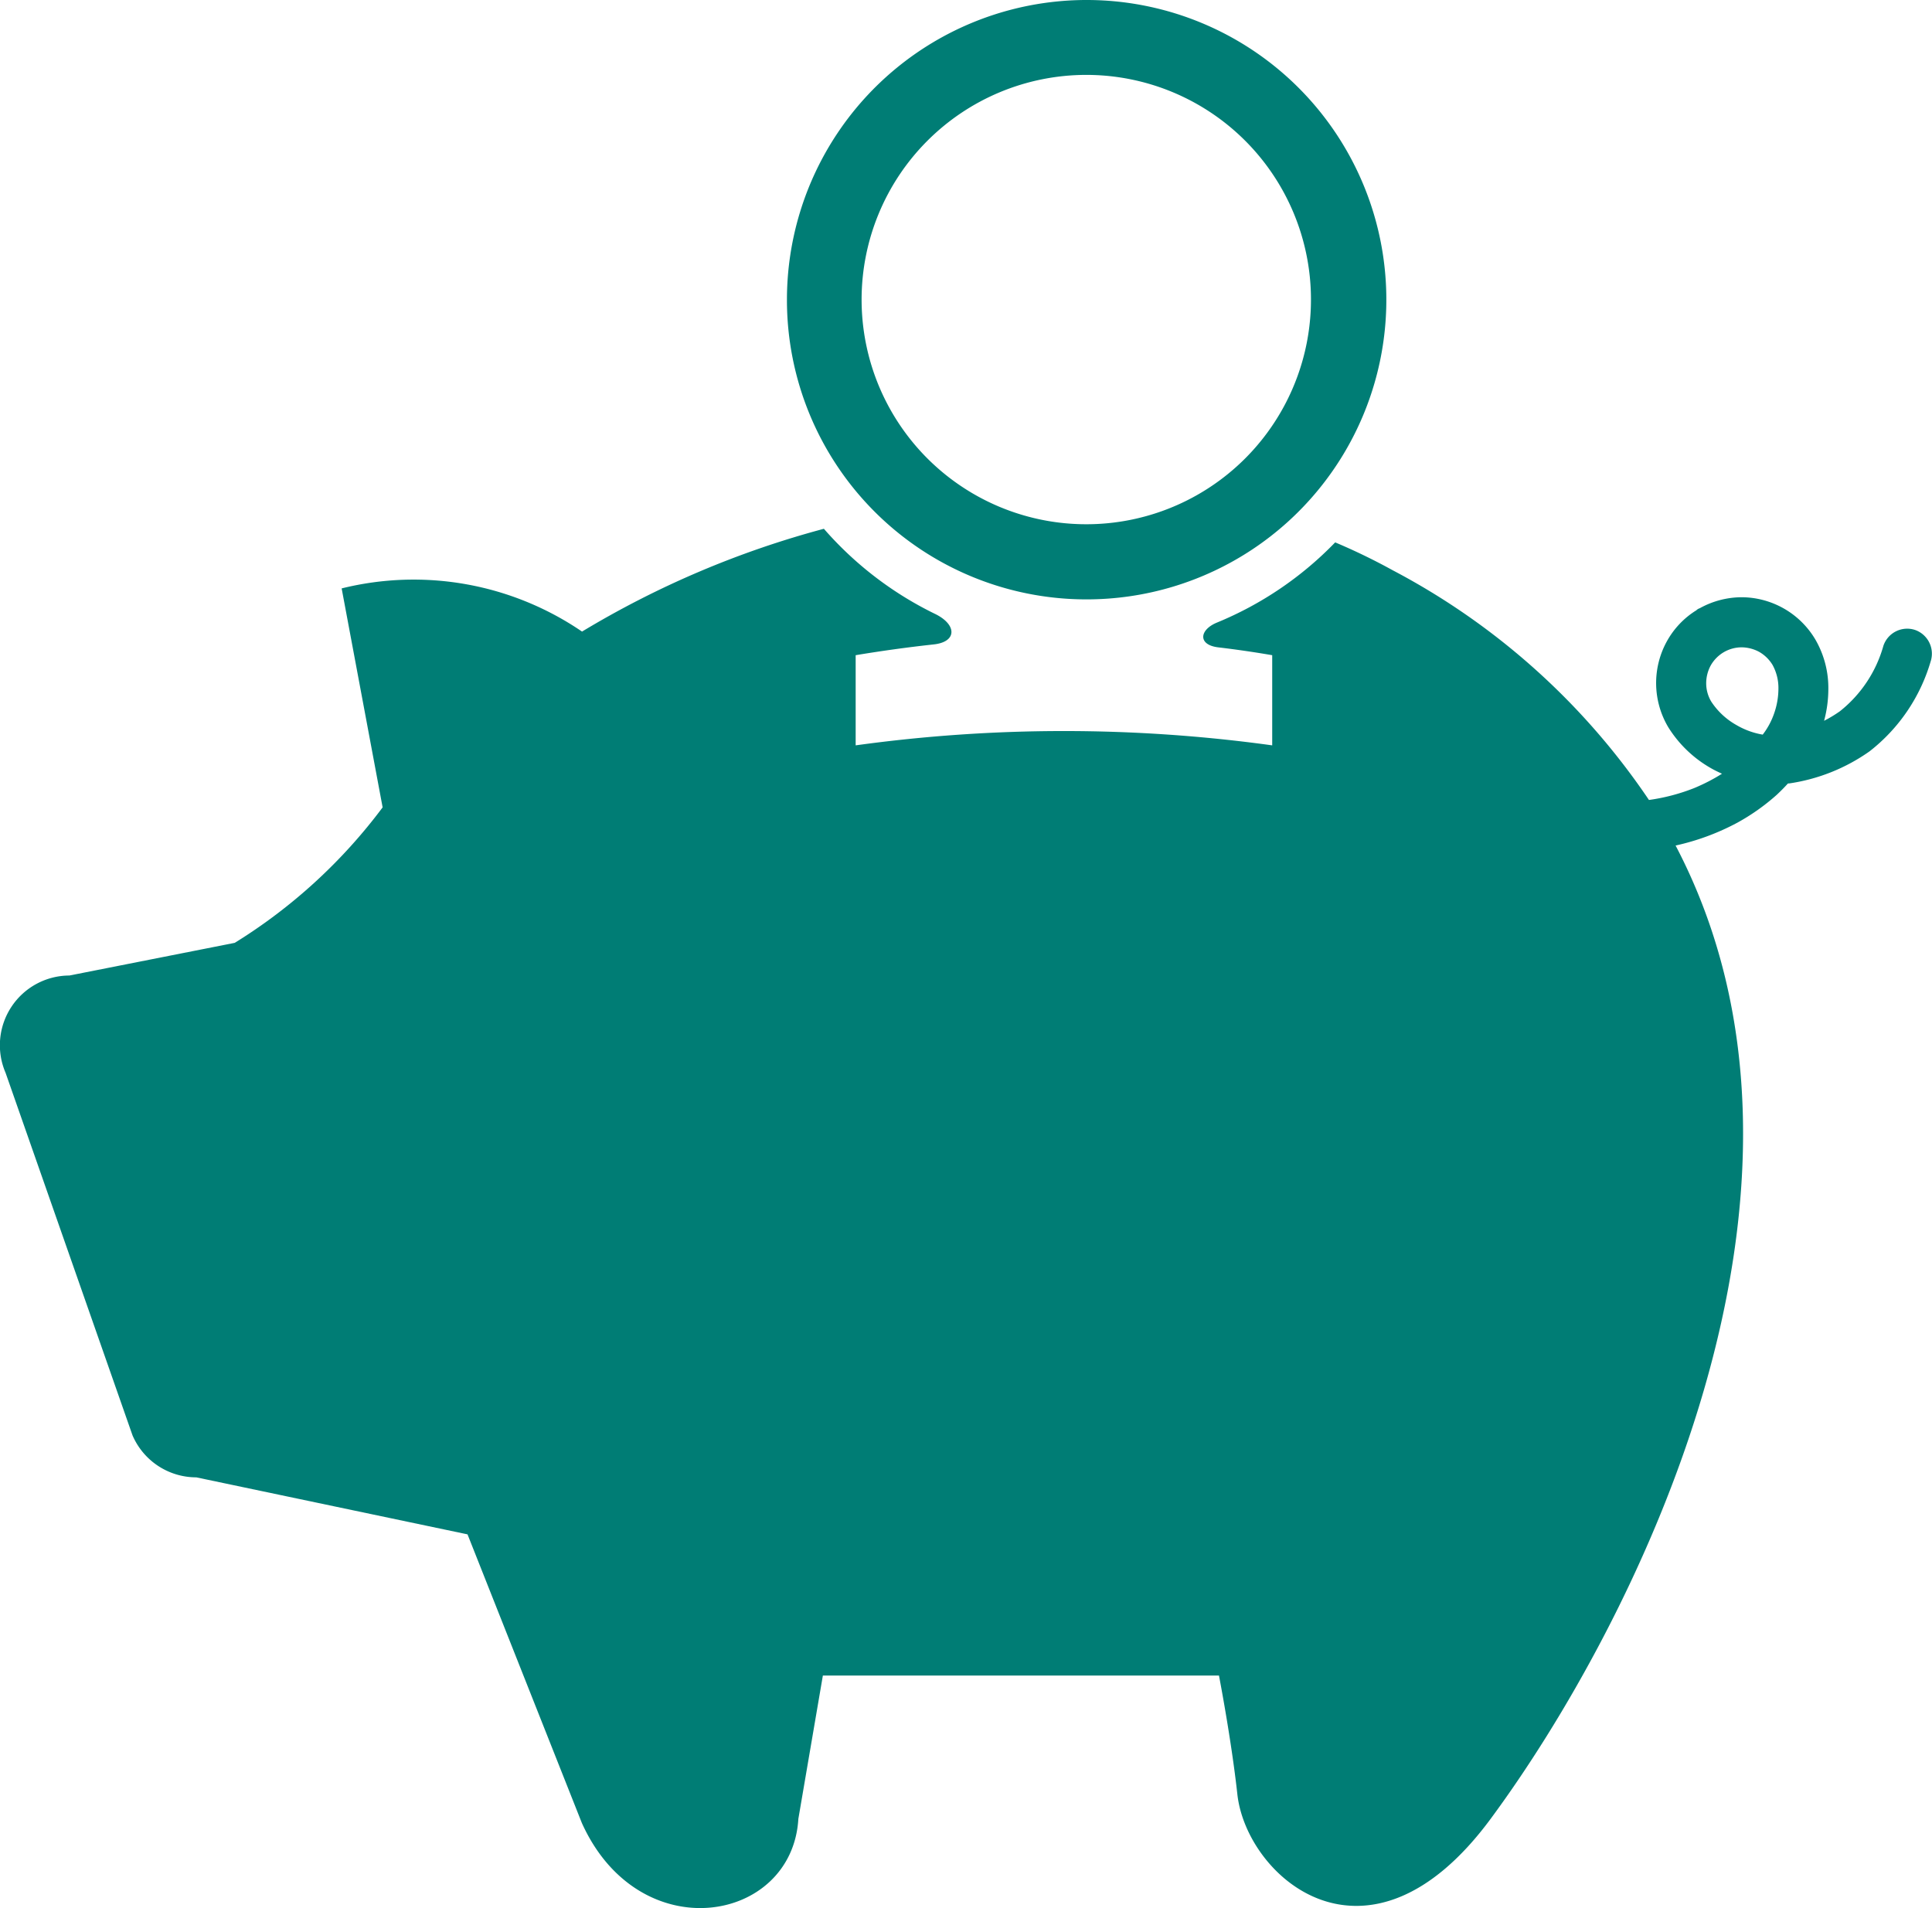 <svg xmlns="http://www.w3.org/2000/svg" width="81" height="80" viewBox="0 0 81 80"><path id="ico-point01.svg" d="M620.285 2122.41a1.052 1.052 0 00-1.324.67 5.337 5.337 0 01-1.822 2.74 5.4 5.4 0 01-.663.4 5.153 5.153 0 00.178-1.33 4.045 4.045 0 00-.546-2.08 3.608 3.608 0 00-3.1-1.77 3.648 3.648 0 00-1.743.46.13.13 0 00-.027.01c-.015.01-.028.01-.04.02h-.007l-.023.02h-.007c-.02.02-.035.03-.052.05h-.009a3.544 3.544 0 00-1.211 1.28 3.624 3.624 0 00.054 3.61 5.047 5.047 0 001.812 1.73c.141.08.289.15.44.22a7.8 7.8 0 01-1.162.6 8.21 8.21 0 01-1.9.5 29.512 29.512 0 00-10.742-9.63 25.618 25.618 0 00-2.413-1.17 14.619 14.619 0 01-4.951 3.36c-.739.3-.821.93.037 1.04q1.141.135 2.274.33v3.78a63.84 63.84 0 00-17.464 0v-3.78q1.617-.27 3.255-.45c1.009-.1 1-.84.055-1.29a14.73 14.73 0 01-4.642-3.56 39.2 39.2 0 00-10.14 4.31 12.521 12.521 0 00-10.078-1.81l1.718 9.18a22.5 22.5 0 01-6.2 5.68l-6.933 1.37a2.923 2.923 0 00-2.675 4.08l5.322 15.2a2.912 2.912 0 002.674 1.76l11.371 2.39 4.793 12.1c2.4 5.32 8.82 4.21 9.077-.17l1.028-6.01h16.607s.519 2.68.771 4.98c.385 3.48 5.48 7.98 10.617 1.03 5.912-8 15.345-26.33 7.756-40.81a10.031 10.031 0 002.593-.96 8.908 8.908 0 001.652-1.17c.17-.16.319-.31.464-.47a.039.039 0 00.03-.01v.01a7.777 7.777 0 003.394-1.35 7.417 7.417 0 002.558-3.76 1.054 1.054 0 00-.656-1.33zm-5.907 3.51a3.119 3.119 0 01-.475.88 3.247 3.247 0 01-1.1-.4 3.04 3.04 0 01-1.055-.98 1.493 1.493 0 01-.215-.77 1.57 1.57 0 01.19-.75 1.511 1.511 0 01.537-.55 1.49 1.49 0 01.754-.21 1.586 1.586 0 01.739.19 1.559 1.559 0 01.563.55 2 2 0 01.245 1.01 3.149 3.149 0 01-.183 1.03zm-28.855-4.79a12.565 12.565 0 10-12.53-12.57 12.553 12.553 0 0012.53 12.57zm0-21.99a9.42 9.42 0 11-9.4 9.42 9.424 9.424 0 019.4-9.42z" transform="translate(-540 -2096)" fill="#007d75" fill-rule="evenodd"/></svg>